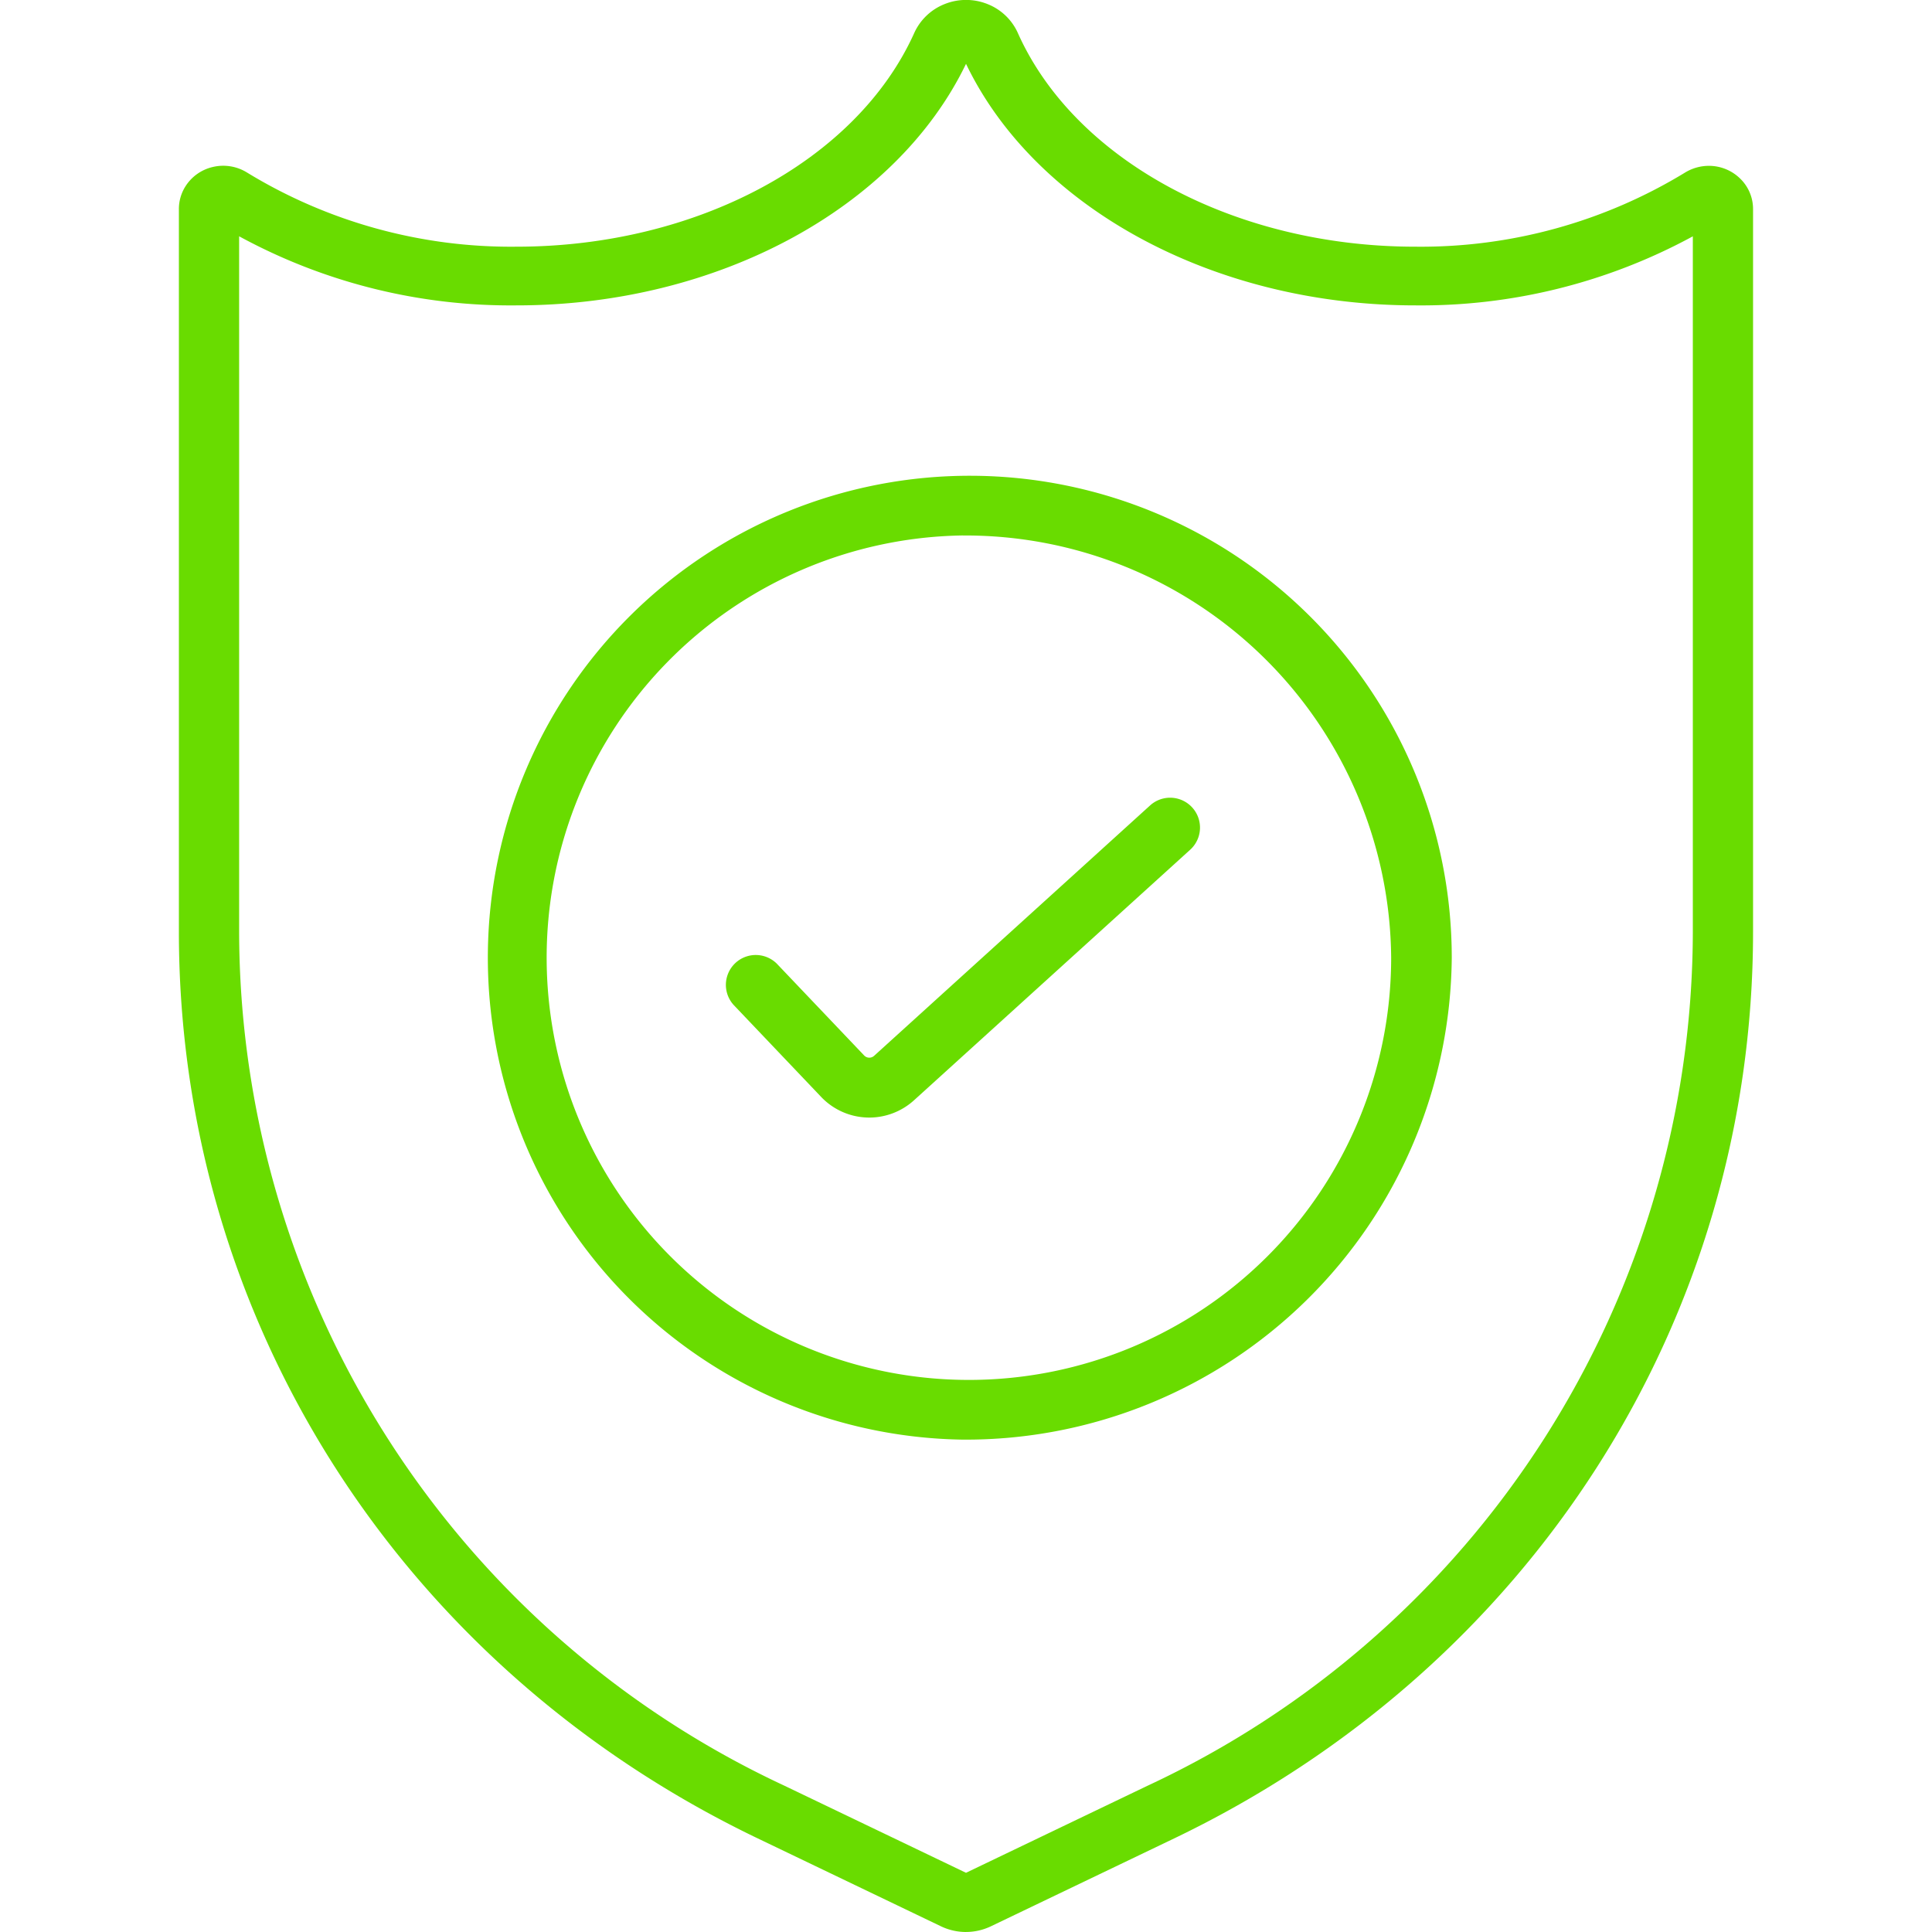 <svg xmlns="http://www.w3.org/2000/svg" width="93" height="93" viewBox="0 0 93 93">
  <g id="icon-shield" transform="translate(0 0)">
    <g id="Grupo_3898" data-name="Grupo 3898" transform="translate(8.611)">
      <path id="Caminho_1415" data-name="Caminho 1415" d="M40.03,73.9A23.2,23.2,0,1,1,63.563,50.7,23.394,23.394,0,0,1,40.03,73.9m0-43.524A20.326,20.326,0,1,0,60.646,50.7,20.494,20.494,0,0,0,40.03,30.378" transform="translate(-2.291 -4.601)" fill="#69dc00"/>
      <path id="Caminho_1416" data-name="Caminho 1416" d="M37.092,60.9a3.2,3.2,0,0,1-2.328-1.006l-4.2-4.414a1.438,1.438,0,0,1,2.082-1.983l4.2,4.414a.342.342,0,0,0,.478.017l13.3-12.066a1.438,1.438,0,0,1,1.932,2.13l-13.3,12.066a3.208,3.208,0,0,1-2.164.842" transform="translate(-3.859 -7.104)" fill="#69dc00"/>
      <path id="Caminho_1417" data-name="Caminho 1417" d="M37.888,93a2.794,2.794,0,0,1-1.2-.272L27.876,88.5C10.681,80.253,0,63.527,0,44.851V10.063A2.034,2.034,0,0,1,.315,8.972a2.121,2.121,0,0,1,1.326-.936,2.173,2.173,0,0,1,1.614.254,24.385,24.385,0,0,0,12.992,3.585c8.675,0,16.361-4.126,19.14-10.264A2.689,2.689,0,0,1,36.851.2a2.774,2.774,0,0,1,2.084,0,2.674,2.674,0,0,1,1.472,1.438C43.171,7.75,50.856,11.875,59.517,11.875h.015A24.433,24.433,0,0,0,72.513,8.3a2.2,2.2,0,0,1,1.143-.317,2.146,2.146,0,0,1,1.5.615,2.037,2.037,0,0,1,.619,1.475V44.85c0,18.676-10.679,35.4-27.873,43.649l-8.815,4.227a2.793,2.793,0,0,1-1.2.273M2.9,11.374V44.851A45.434,45.434,0,0,0,29.157,85.962l8.732,4.188,8.734-4.188A45.434,45.434,0,0,0,72.876,44.85V11.376A27.389,27.389,0,0,1,59.509,14.7c-9.641,0-18.272-4.66-21.619-11.627-3.372,6.982-12,11.627-21.627,11.627A27.322,27.322,0,0,1,2.9,11.374m69.975-1.31v0ZM2.9,10.058v0ZM37.739,2.752v0m.315-.03,0,.008,0-.008" transform="translate(0 0)" fill="#69dc00"/>
    </g>
    <rect id="Retângulo_1592" data-name="Retângulo 1592" width="93" height="93" transform="translate(0 0)" fill="none"/>
  </g>
</svg>

